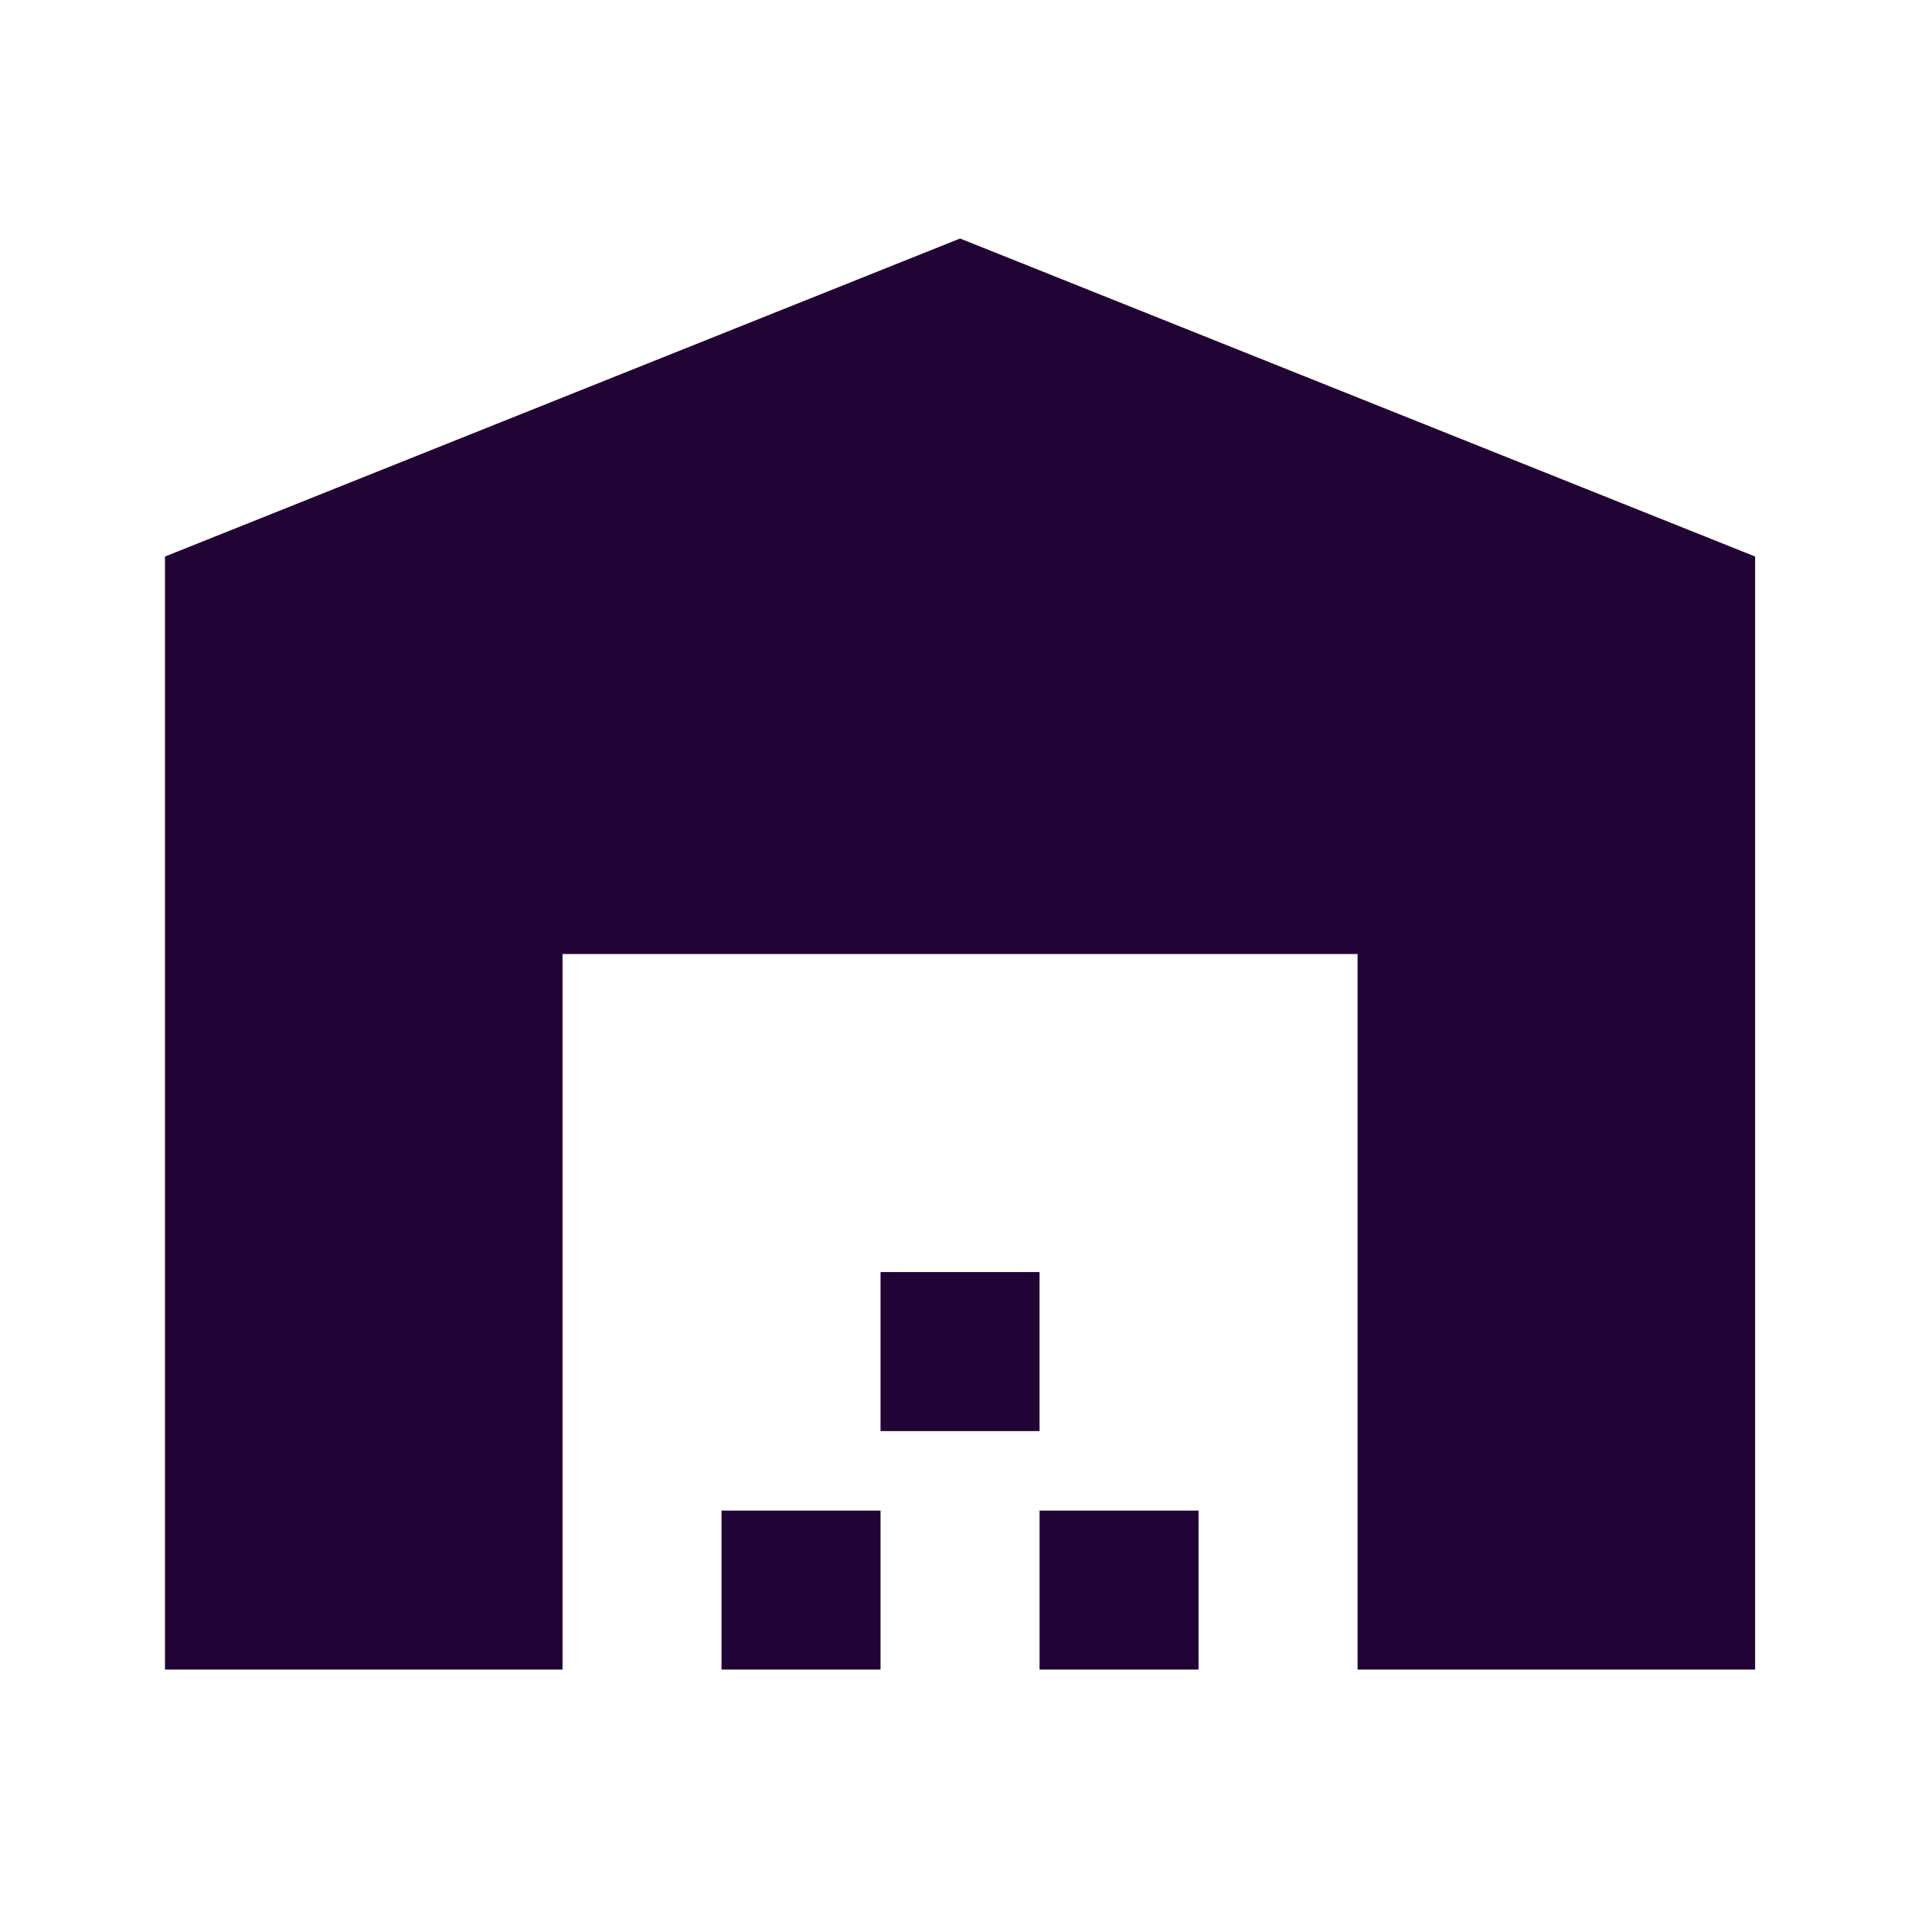 <svg width="81" height="80" viewBox="0 0 81 80" fill="none" xmlns="http://www.w3.org/2000/svg">
<g clip-path="url(#clip0_259_2734)">
<path d="M73.584 70V23.333L40.25 10L6.917 23.333V70H23.584V40H56.917V70H73.584ZM36.917 63.333H30.25V70H36.917V63.333ZM43.584 53.333H36.917V60H43.584V53.333ZM50.25 63.333H43.584V70H50.25V63.333Z" fill="#220335"/>
</g>
<defs>
<clipPath id="clip0_259_2734">
<rect width="80" height="80" fill="white" transform="translate(0.25)"/>
</clipPath>
</defs>
</svg>
